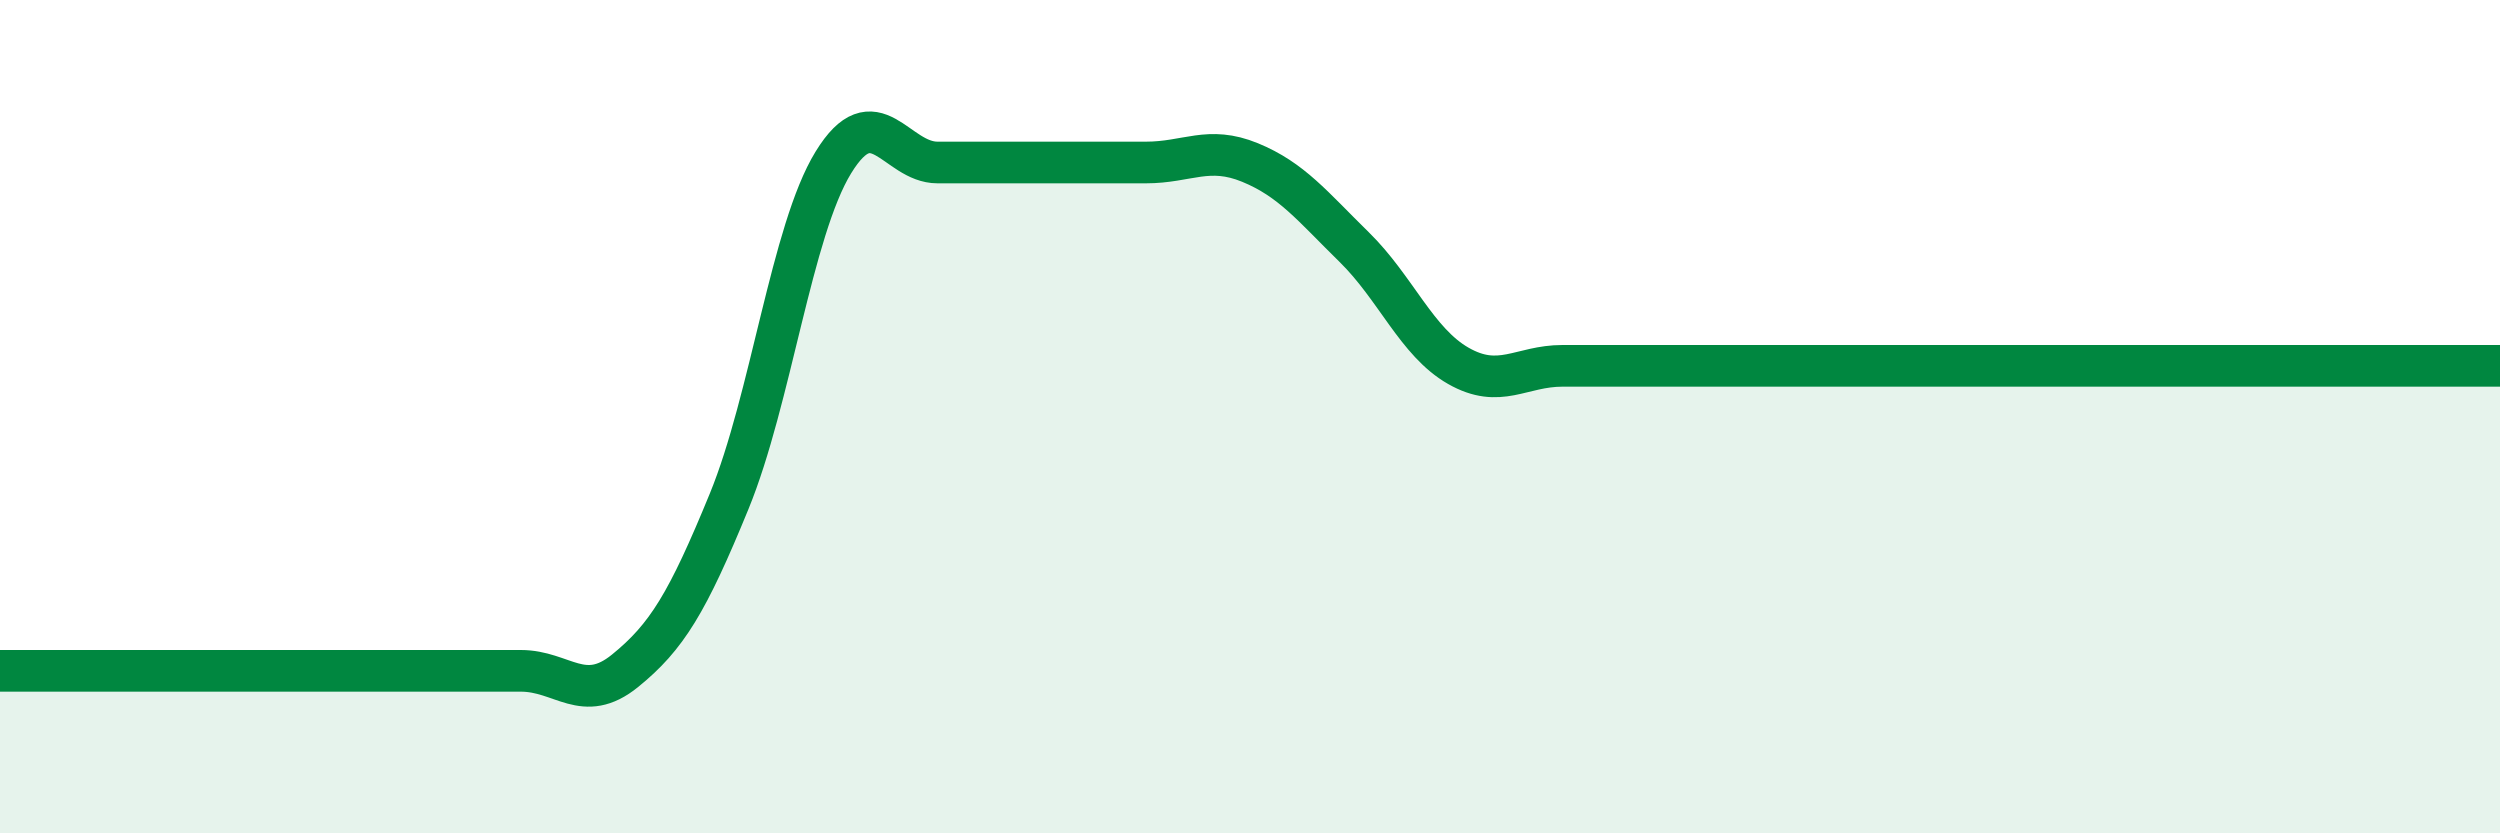 
    <svg width="60" height="20" viewBox="0 0 60 20" xmlns="http://www.w3.org/2000/svg">
      <path
        d="M 0,16.1 C 0.5,16.1 1.5,16.1 2.5,16.1 C 3.5,16.1 4,16.1 5,16.1 C 6,16.1 6.5,16.1 7.5,16.1 C 8.5,16.1 9,16.1 10,16.1 C 11,16.1 11.5,16.1 12.5,16.1 C 13.5,16.1 14,16.91 15,16.1 C 16,15.29 16.5,14.47 17.5,12.03 C 18.5,9.59 19,5.53 20,3.9 C 21,2.27 21.5,3.9 22.5,3.9 C 23.5,3.9 24,3.9 25,3.9 C 26,3.9 26.5,3.9 27.5,3.9 C 28.5,3.9 29,3.49 30,3.9 C 31,4.31 31.5,4.95 32.5,5.93 C 33.5,6.91 34,8.21 35,8.78 C 36,9.35 36.5,8.78 37.5,8.78 C 38.5,8.78 39,8.78 40,8.78 C 41,8.78 41.5,8.78 42.5,8.78 C 43.5,8.78 44,8.78 45,8.78 C 46,8.78 46.5,8.78 47.5,8.78 C 48.5,8.78 49,8.78 50,8.78 C 51,8.78 51.5,8.78 52.5,8.78 C 53.5,8.78 54,8.78 55,8.78 C 56,8.78 56.5,8.78 57.5,8.78 C 58.5,8.78 59.5,8.78 60,8.78L60 20L0 20Z"
        fill="#008740"
        opacity="0.1"
        stroke-linecap="round"
        stroke-linejoin="round"
      />
      <path
        d="M 0,16.1 C 0.5,16.1 1.5,16.1 2.5,16.1 C 3.5,16.1 4,16.1 5,16.1 C 6,16.1 6.5,16.1 7.5,16.1 C 8.5,16.1 9,16.1 10,16.1 C 11,16.1 11.5,16.1 12.5,16.1 C 13.5,16.1 14,16.91 15,16.1 C 16,15.29 16.5,14.47 17.5,12.03 C 18.5,9.59 19,5.53 20,3.9 C 21,2.27 21.5,3.9 22.5,3.9 C 23.5,3.9 24,3.9 25,3.9 C 26,3.9 26.5,3.9 27.5,3.9 C 28.5,3.9 29,3.49 30,3.9 C 31,4.31 31.5,4.95 32.5,5.93 C 33.5,6.91 34,8.21 35,8.78 C 36,9.35 36.5,8.78 37.5,8.78 C 38.5,8.78 39,8.78 40,8.78 C 41,8.78 41.5,8.78 42.5,8.78 C 43.5,8.78 44,8.78 45,8.78 C 46,8.78 46.5,8.78 47.5,8.78 C 48.5,8.78 49,8.78 50,8.78 C 51,8.78 51.5,8.78 52.5,8.78 C 53.5,8.78 54,8.78 55,8.78 C 56,8.78 56.5,8.78 57.5,8.78 C 58.5,8.78 59.5,8.78 60,8.78"
        stroke="#008740"
        stroke-width="1"
        fill="none"
        stroke-linecap="round"
        stroke-linejoin="round"
      />
    </svg>
  